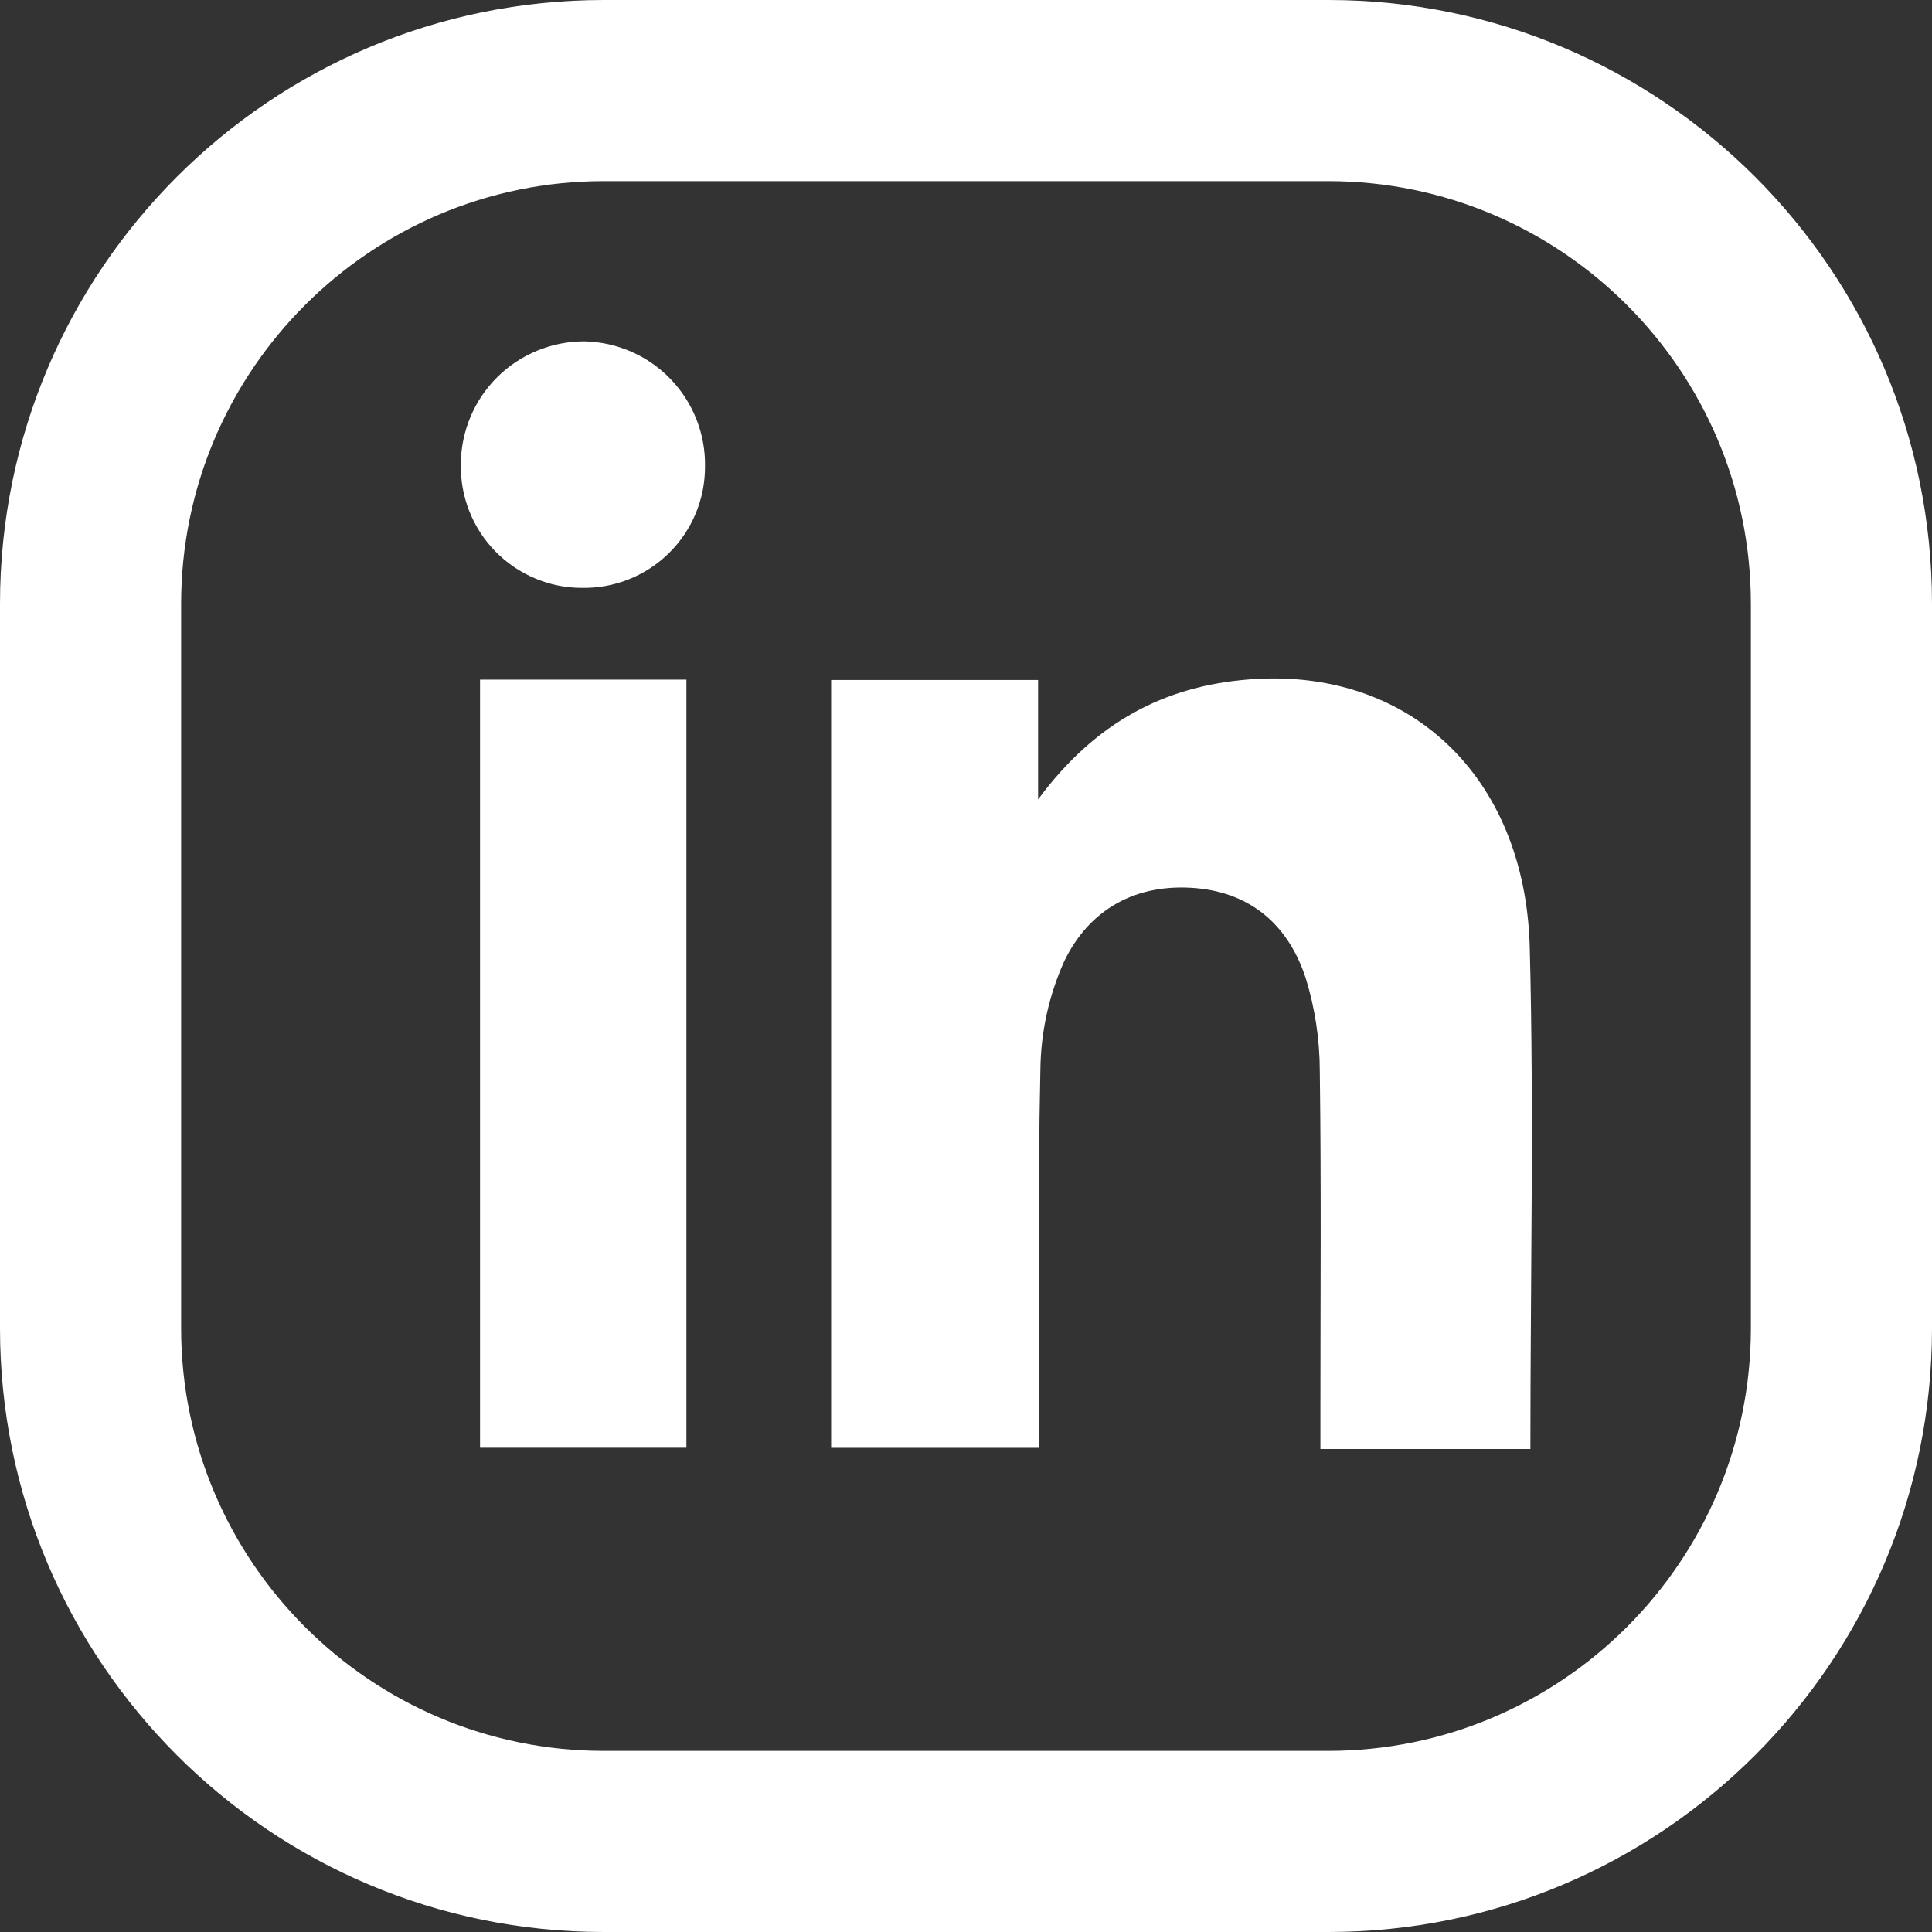 <svg width="32" height="32" viewBox="0 0 32 32" fill="none" xmlns="http://www.w3.org/2000/svg">
<rect x="0" y="0" width="32" height="32" fill="#333333" stroke="none"/>
<path d="M22 0H10C4.478 0 0 4.478 0 10V22C0 27.522 4.478 32 10 32H22C27.522 32 32 27.522 32 22V10C32 4.478 27.522 0 22 0ZM29 22C29 25.86 25.86 29 22 29H10C6.14 29 3 25.86 3 22V10C3 6.14 6.14 3 10 3H22C25.86 3 29 6.14 29 10V22Z" fill="white"/>
<path d="M25.348 24H21.87V23.381C21.87 21.501 21.885 19.62 21.86 17.74C21.859 17.219 21.781 16.7 21.627 16.201C21.348 15.349 20.747 14.794 19.812 14.711C18.817 14.624 18.039 15.06 17.624 15.928C17.372 16.49 17.239 17.099 17.232 17.715C17.186 19.787 17.215 21.861 17.215 23.98H13.766V11.263H17.194V13.241C18.14 11.961 19.288 11.364 20.683 11.254C23.317 11.043 25.255 12.837 25.337 15.674C25.409 18.425 25.348 21.179 25.348 24Z" fill="white"/>
<path d="M7.951 11.257H11.369V23.979H7.951V11.257Z" fill="white"/>
<path d="M11.677 7.724C11.678 7.991 11.626 8.256 11.524 8.502C11.421 8.749 11.271 8.973 11.08 9.161C10.89 9.348 10.664 9.496 10.416 9.595C10.168 9.694 9.902 9.742 9.635 9.737C9.368 9.737 9.104 9.683 8.858 9.578C8.612 9.474 8.389 9.322 8.202 9.13C8.016 8.939 7.869 8.712 7.772 8.463C7.674 8.215 7.627 7.949 7.633 7.682C7.637 7.142 7.854 6.626 8.237 6.246C8.62 5.867 9.138 5.654 9.677 5.654C10.216 5.665 10.73 5.888 11.104 6.276C11.479 6.664 11.685 7.184 11.677 7.724V7.724Z" fill="white"/>
</svg>
